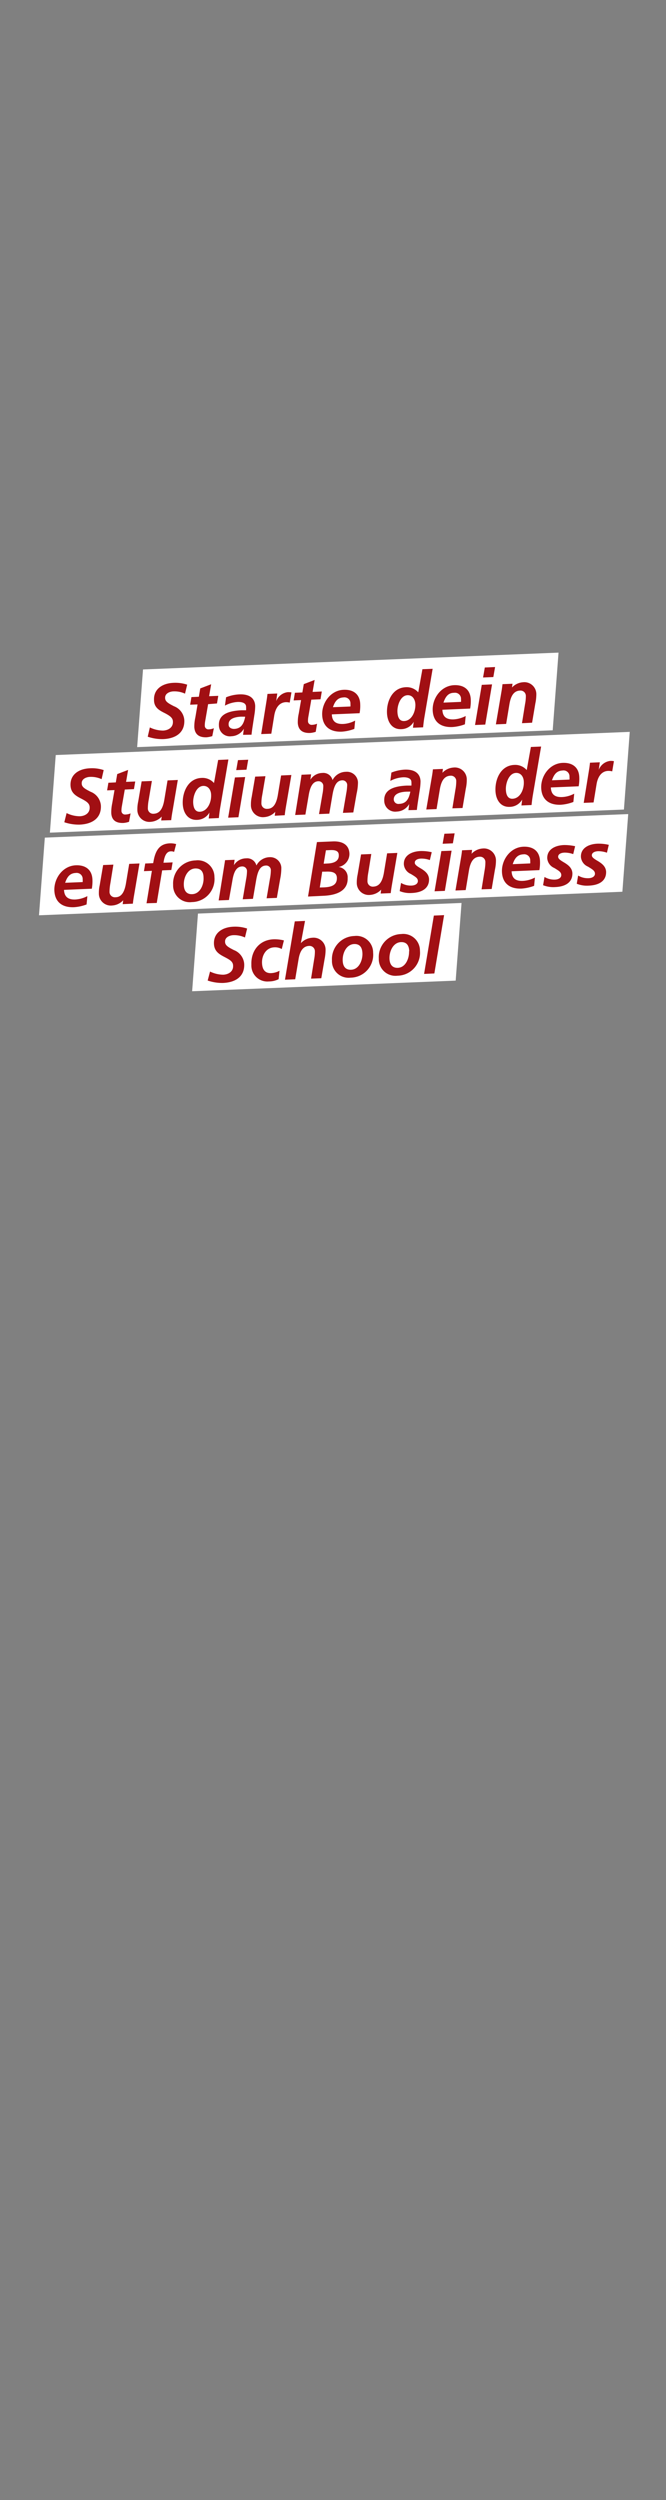 <svg id="Ebene_4" data-name="Ebene 4" xmlns="http://www.w3.org/2000/svg" viewBox="0 0 160 600">
  <rect x="0" y="0" width="160" height="600" fill="#808080" stroke="none"/>
  <defs>
    <style>
      .cls-1 {
        fill: #fff;
      }

      .cls-2 {
        fill: #a10f13;
      }
    </style>
  </defs>
  <g>
    <g>
      <polygon class="cls-1" points="134.18 156.63 34.36 160.67 32.95 179.31 132.78 175.27 134.18 156.63"/>
      <polygon class="cls-1" points="151.29 175.65 13.39 181.21 11.99 199.84 149.89 194.29 151.29 175.65"/>
      <polygon class="cls-1" points="150.92 195.38 10.77 201.03 9.37 219.67 149.52 214.02 150.92 195.38"/>
      <polygon class="cls-1" points="110.88 216.71 47.56 219.26 46.16 237.9 109.47 235.35 110.88 216.71"/>
    </g>
    <g>
      <path class="cls-2" d="M36,174.58a7.38,7.38,0,0,0,3.18.76c1.31-.06,2.42-.79,2.36-2.13,0-.94-.76-1.42-1.83-2C38.39,170.55,37,169.89,37,168c-.11-2.62,2-4,4.64-4.12a9.05,9.05,0,0,1,3.33.44l-.52,2.16a6,6,0,0,0-2.69-.55c-.92,0-2.14.46-2.09,1.57,0,.87.74,1.29,2.13,2a3.86,3.86,0,0,1,2.48,3.34c.12,2.95-2,4.42-5.1,4.55a10.83,10.83,0,0,1-3.69-.58Z"/>
      <path class="cls-2" d="M51,176.67a6.75,6.75,0,0,1-1.32.28c-1.93.08-2.88-.76-3-2.41a9.64,9.64,0,0,1,.24-2.3l.54-3.18-1.78.07.31-1.83,1.78-.08.34-2,2.62-1-.49,2.87,2.2-.09-.31,1.83L50,169l-.7,4.05a5.44,5.44,0,0,0-.1,1.08.87.87,0,0,0,1,.91,3.36,3.36,0,0,0,1.18-.27Z"/>
      <path class="cls-2" d="M58.39,176.36l.2-1.47h0a3.59,3.59,0,0,1-3,1.81,2.63,2.63,0,0,1-3-2.6c-.09-2.09,1.32-3.46,5.44-3.64l1.09,0a8,8,0,0,0,0-.82c0-1.06-1.27-1.19-2-1.17a7.28,7.28,0,0,0-3.08.88l.27-2a9.52,9.52,0,0,1,3.2-.7c2.33-.1,3.72.86,3.8,2.78a13.36,13.36,0,0,1-.19,2.11l-.45,2.92c-.15,1-.23,1.68-.24,1.87ZM57.93,172c-2,.09-3.1.75-3,1.94,0,.7.69,1,1.3,1,1.49-.06,2.28-.89,2.67-2.93Z"/>
      <path class="cls-2" d="M62.75,176.18l1.34-8.35c.09-.58.14-1.07.17-1.29l2.35-.1-.25,1.82h0a3.41,3.41,0,0,1,2.73-2.14,4.23,4.23,0,0,1,.93.06l-.42,2.45a3.31,3.31,0,0,0-.94-.11c-1.55.07-2.47,1.35-2.78,3.24l-.7,4.33Z"/>
      <path class="cls-2" d="M75.85,175.64a5.9,5.9,0,0,1-1.31.27c-1.93.08-2.89-.75-3-2.4a9.6,9.6,0,0,1,.24-2.3l.55-3.19-1.79.08.31-1.84,1.79-.07.34-2,2.61-1-.49,2.87,2.21-.1L77,167.83l-2.21.09-.7,4.05a5.44,5.44,0,0,0-.1,1.08.88.88,0,0,0,1,.91,3.31,3.31,0,0,0,1.18-.27Z"/>
      <path class="cls-2" d="M85.13,174.93a10.29,10.29,0,0,1-3,.67c-2.89.12-4.62-1.3-4.73-4-.12-2.9,2-5.92,5.14-6.05,2.45-.11,3.94,1.15,4,3.47a9.54,9.54,0,0,1-.15,2.15l-6.67.28c.07,1.67.94,2.37,2.73,2.3a6.76,6.76,0,0,0,2.87-.81Zm-.94-5.37a4.47,4.47,0,0,0,0-.65,1.43,1.43,0,0,0-1.65-1.53c-1.19.05-2,.66-2.55,2.35Z"/>
      <path class="cls-2" d="M99.21,174.66l.18-1.42h0a3.52,3.52,0,0,1-3,1.76c-2.19.09-3.33-1.69-3.42-3.86-.12-2.8,1.28-6.08,4.51-6.21a3.68,3.68,0,0,1,3,1.23l1-5.55,2.46-.1-2,11.75c-.18,1.07-.29,2.3-.29,2.3Zm.58-5.62c-.05-1.09-.61-2.24-1.9-2.19-1.69.07-2.48,2.48-2.41,4s.62,2.24,1.6,2.2C98.9,173,99.86,170.79,99.79,169Z"/>
      <path class="cls-2" d="M111.69,173.83a10.42,10.42,0,0,1-3,.66c-2.89.12-4.62-1.29-4.74-4-.12-2.89,2-5.92,5.15-6.05,2.44-.1,3.93,1.16,4,3.48a10,10,0,0,1-.15,2.14l-6.67.28c.06,1.67.94,2.38,2.72,2.31a7.11,7.11,0,0,0,2.88-.81Zm-.94-5.38a4.39,4.39,0,0,0,0-.65,1.44,1.44,0,0,0-1.65-1.53c-1.2,0-2,.66-2.56,2.36Z"/>
      <path class="cls-2" d="M114.12,174l1.62-9.64,2.47-.11-1.63,9.65Zm1.93-11.4.42-2.4,2.47-.11-.42,2.4Z"/>
      <path class="cls-2" d="M125.4,173.57l.73-4.55a9.84,9.84,0,0,0,.2-2,1.28,1.28,0,0,0-1.4-1.28c-1.53.06-2.23,1.35-2.55,3.3l-.78,4.7-2.47.11,1.38-8.1c.06-.3.18-1.27.21-1.55l2.41-.1L123,165h0a4,4,0,0,1,2.63-1.26,2.88,2.88,0,0,1,3.22,2.94,11,11,0,0,1-.24,2.16l-.78,4.61Z"/>
      <path class="cls-2" d="M16,195.14a7.23,7.23,0,0,0,3.18.76c1.31-.05,2.42-.79,2.36-2.13,0-.94-.75-1.42-1.83-2-1.33-.68-2.69-1.35-2.77-3.27-.11-2.61,2-4,4.64-4.11a8.84,8.84,0,0,1,3.33.43L24.41,187a6.11,6.11,0,0,0-2.69-.55c-.92,0-2.14.46-2.09,1.57,0,.87.74,1.29,2.13,2a3.86,3.86,0,0,1,2.48,3.34c.12,2.95-2,4.42-5.1,4.55a10.82,10.82,0,0,1-3.69-.57Z"/>
      <path class="cls-2" d="M31,197.23a5.49,5.49,0,0,1-1.32.28c-1.93.08-2.88-.76-2.95-2.41a10.07,10.07,0,0,1,.23-2.3l.55-3.18-1.78.07.31-1.83,1.78-.08.34-2,2.62-1-.49,2.87,2.2-.09-.31,1.83-2.2.1-.7,4a5.55,5.55,0,0,0-.1,1.09.86.86,0,0,0,1,.9,3.16,3.16,0,0,0,1.19-.27Z"/>
      <path class="cls-2" d="M38.72,196.91l.13-.93h0a4,4,0,0,1-2.63,1.26A2.88,2.88,0,0,1,33,194.3a8.25,8.25,0,0,1,.2-1.92l.83-4.85,2.46-.1L35.72,192a11.32,11.32,0,0,0-.2,2,1.27,1.27,0,0,0,1.4,1.3c1.25-.05,2.14-.88,2.55-3.32l.78-4.68,2.47-.11-1.27,7.48c-.23,1.27-.29,1.89-.32,2.17Z"/>
      <path class="cls-2" d="M50.14,196.44l.18-1.43h0a3.52,3.52,0,0,1-3,1.76c-2.18.09-3.33-1.69-3.42-3.86-.11-2.8,1.28-6.08,4.51-6.21a3.67,3.67,0,0,1,3,1.23l1-5.54,2.46-.11-2,11.75c-.18,1.07-.29,2.3-.29,2.3Zm.58-5.63c0-1.09-.61-2.24-1.9-2.19-1.69.07-2.47,2.49-2.41,4s.63,2.24,1.6,2.2C49.83,194.74,50.79,192.56,50.72,190.81Z"/>
      <path class="cls-2" d="M54.81,196.24l1.63-9.65,2.46-.1-1.62,9.65Zm1.94-11.41.42-2.4,2.46-.1-.41,2.4Z"/>
      <path class="cls-2" d="M66,195.78l.13-.94h0a4,4,0,0,1-2.64,1.27,2.88,2.88,0,0,1-3.21-2.94,8.73,8.73,0,0,1,.19-1.92l.83-4.86,2.47-.1L63,190.82a9.82,9.82,0,0,0-.2,2,1.28,1.28,0,0,0,1.4,1.3c1.25,0,2.14-.89,2.55-3.32l.78-4.69L70,186l-1.28,7.48c-.22,1.27-.29,1.89-.31,2.17Z"/>
      <path class="cls-2" d="M82.38,195.09l.8-4.68a12.65,12.65,0,0,0,.23-2,1.13,1.13,0,0,0-1.23-1.13c-1.52.07-2,1.74-2.32,3.58l-.75,4.42-2.47.1.82-4.77a10.41,10.41,0,0,0,.21-2,1.13,1.13,0,0,0-1.21-1.11c-1.39.06-2,1.46-2.32,3.5l-.77,4.5-2.46.1,1.23-7.66c.07-.45.24-1.55.3-2l2.3-.1-.17,1.29h0a3.44,3.44,0,0,1,2.84-1.62,2.27,2.27,0,0,1,2.48,1.72h0a3.66,3.66,0,0,1,3.24-2A2.65,2.65,0,0,1,86,187.77a12.66,12.66,0,0,1-.33,2.72l-.79,4.5Z"/>
      <path class="cls-2" d="M98.12,194.44l.19-1.48h0a3.58,3.58,0,0,1-3,1.82,2.63,2.63,0,0,1-3-2.61c-.09-2.08,1.32-3.46,5.44-3.63l1.09,0a8,8,0,0,0,0-.82c0-1.06-1.27-1.2-2-1.17a7.33,7.33,0,0,0-3.07.87l.26-2a9.84,9.84,0,0,1,3.2-.71c2.33-.09,3.72.87,3.8,2.78a13.27,13.27,0,0,1-.19,2.11l-.45,2.92c-.15,1-.23,1.69-.24,1.87ZM97.66,190c-2,.08-3.11.74-3.06,1.93a1.11,1.11,0,0,0,1.3,1c1.49-.06,2.28-.89,2.68-2.94Z"/>
      <path class="cls-2" d="M108.68,194l.74-4.55a10.82,10.82,0,0,0,.19-2,1.28,1.28,0,0,0-1.4-1.28c-1.53.07-2.23,1.36-2.55,3.31l-.78,4.7-2.47.1,1.38-8.09c.06-.3.19-1.27.21-1.55l2.41-.1-.12.93h0a4,4,0,0,1,2.64-1.26,2.87,2.87,0,0,1,3.21,2.93,9.81,9.81,0,0,1-.24,2.17l-.78,4.61Z"/>
      <path class="cls-2" d="M125.27,193.31l.18-1.42h0a3.49,3.49,0,0,1-3,1.76c-2.19.09-3.33-1.68-3.42-3.85-.12-2.81,1.27-6.08,4.51-6.22a3.66,3.66,0,0,1,3,1.24l1-5.55,2.46-.1-2,11.75c-.18,1.06-.3,2.29-.3,2.29Zm.57-5.62c0-1.1-.61-2.25-1.89-2.19-1.7.07-2.48,2.48-2.42,4s.63,2.24,1.61,2.2C125,191.61,125.91,189.43,125.84,187.69Z"/>
      <path class="cls-2" d="M137.75,192.47a10.43,10.43,0,0,1-3,.67c-2.88.12-4.62-1.3-4.73-4-.12-2.9,2-5.92,5.15-6.05,2.44-.1,3.93,1.15,4,3.47a10.16,10.16,0,0,1-.15,2.15l-6.68.28c.07,1.67.95,2.38,2.73,2.3a6.81,6.81,0,0,0,2.88-.81Zm-.94-5.37a3.06,3.06,0,0,0,0-.65,1.42,1.42,0,0,0-1.64-1.53c-1.2.05-2,.66-2.56,2.35Z"/>
      <path class="cls-2" d="M140.23,192.69l1.35-8.35c.08-.58.13-1.07.16-1.29l2.36-.1-.26,1.81h0a3.4,3.4,0,0,1,2.73-2.14,3.65,3.65,0,0,1,.92.06l-.41,2.45a3.43,3.43,0,0,0-1-.11c-1.54.06-2.47,1.35-2.77,3.24l-.71,4.33Z"/>
      <path class="cls-2" d="M20.8,217.07a10.42,10.42,0,0,1-3,.66c-2.89.12-4.63-1.29-4.74-4-.12-2.9,2-5.93,5.15-6.06,2.44-.1,3.93,1.16,4,3.48a10,10,0,0,1-.15,2.14l-6.68.28c.07,1.67,1,2.38,2.73,2.31a7.11,7.11,0,0,0,2.88-.81Zm-.94-5.37a4.55,4.55,0,0,0,0-.66,1.44,1.44,0,0,0-1.65-1.53c-1.2.05-2,.66-2.56,2.36Z"/>
      <path class="cls-2" d="M29.47,217l.13-.94h0a3.93,3.93,0,0,1-2.63,1.26,2.88,2.88,0,0,1-3.22-2.93,8.25,8.25,0,0,1,.2-1.92l.83-4.86,2.46-.1-.73,4.53a11.43,11.43,0,0,0-.2,2,1.28,1.28,0,0,0,1.4,1.3c1.25,0,2.14-.89,2.55-3.33l.78-4.68,2.47-.1-1.27,7.47c-.23,1.28-.29,1.9-.32,2.18Z"/>
      <path class="cls-2" d="M35.2,216.79,36.49,209l-1.91.08.31-1.84,1.91-.08.08-.43c.46-2.68,1.5-4.23,3.91-4.33a5,5,0,0,1,1.53.18l-.49,1.88a1.67,1.67,0,0,0-.76-.14c-1,0-1.47,1-1.7,2.19l-.1.55,2.2-.09-.31,1.83-2.2.09-1.3,7.82Z"/>
      <path class="cls-2" d="M41.59,212.37A5.54,5.54,0,0,1,47,206.5a4,4,0,0,1,4.52,4,5.51,5.51,0,0,1-5.41,6A4,4,0,0,1,41.59,212.37Zm7.31-1.73c0-1.38-.61-2.26-2-2.21-1.85.08-2.82,2.2-2.74,4,.06,1.47.77,2.22,2,2.17C48.12,214.54,49,212.25,48.9,210.64Z"/>
      <path class="cls-2" d="M64.05,215.59l.8-4.69a11.22,11.22,0,0,0,.22-2.05,1.11,1.11,0,0,0-1.22-1.12c-1.53.06-2,1.74-2.32,3.57l-.76,4.42-2.46.11.81-4.78a11.45,11.45,0,0,0,.22-2,1.11,1.11,0,0,0-1.21-1.1c-1.4.05-2,1.45-2.32,3.5L55,216l-2.47.1,1.23-7.66c.07-.44.25-1.55.31-2l2.29-.09-.16,1.29h0A3.46,3.46,0,0,1,59.12,206a2.29,2.29,0,0,1,2.48,1.72h0a3.66,3.66,0,0,1,3.23-2,2.66,2.66,0,0,1,2.76,2.51A13.43,13.43,0,0,1,67.3,211l-.79,4.49Z"/>
      <path class="cls-2" d="M74,215.17l2.14-13.07,3.81-.16c2.39-.1,3.92.86,4,2.94a3.2,3.2,0,0,1-2.61,3.2v0a2.46,2.46,0,0,1,2.18,2.65c.11,2.78-2.19,4.11-5.81,4.26Zm3.83-2.2c1.85-.08,3.18-.56,3.1-2.33-.06-1.46-1.55-1.5-2.78-1.44l-.74,0L76.83,213Zm.9-5.73c1.67-.07,2.72-.69,2.66-2,0-.93-.68-1.27-2-1.22l-1.09.05-.54,3.22Z"/>
      <path class="cls-2" d="M91.45,214.45l.12-.94h0a4,4,0,0,1-2.64,1.27,2.89,2.89,0,0,1-3.22-2.94,8.83,8.83,0,0,1,.2-1.92l.83-4.86,2.46-.1-.73,4.53a10.55,10.55,0,0,0-.19,2,1.27,1.27,0,0,0,1.4,1.3c1.25-.05,2.13-.89,2.55-3.32L93,204.8l2.46-.1-1.27,7.48c-.22,1.27-.29,1.89-.32,2.17Z"/>
      <path class="cls-2" d="M96.35,211.9a4.47,4.47,0,0,0,2.39.64c1,0,1.67-.44,1.65-1.12s-.6-1-1.68-1.66a2.77,2.77,0,0,1-1.69-2.3c-.09-2.11,1.8-3.12,4-3.21a10.73,10.73,0,0,1,2.7.28l-.45,1.89a6,6,0,0,0-2-.36c-1,0-1.65.4-1.62,1,0,.46.5.81,1.42,1.35,1.23.73,1.9,1.43,2,2.51.09,2.26-1.67,3.3-4.14,3.4a6.53,6.53,0,0,1-2.91-.45Z"/>
      <path class="cls-2" d="M104.4,213.91l1.63-9.65,2.46-.1-1.62,9.65Zm1.94-11.41.42-2.4,2.46-.1-.42,2.4Z"/>
      <path class="cls-2" d="M115.69,213.44l.73-4.55a10.91,10.91,0,0,0,.19-2,1.28,1.28,0,0,0-1.4-1.28c-1.52.06-2.22,1.36-2.55,3.31l-.78,4.7-2.46.1,1.37-8.09c.06-.3.19-1.28.21-1.56l2.41-.1-.12.94h0a4,4,0,0,1,2.64-1.27,2.89,2.89,0,0,1,3.22,2.94,10.42,10.42,0,0,1-.25,2.17l-.78,4.61Z"/>
      <path class="cls-2" d="M128.32,212.6a10.69,10.69,0,0,1-3,.66c-2.89.12-4.62-1.29-4.73-4-.12-2.89,2-5.92,5.14-6.05,2.45-.1,3.93,1.16,4,3.48a10.07,10.07,0,0,1-.15,2.14l-6.67.28c.07,1.67.94,2.38,2.73,2.3a6.9,6.9,0,0,0,2.87-.8Zm-.94-5.38a4.43,4.43,0,0,0,0-.65,1.43,1.43,0,0,0-1.65-1.53c-1.19.05-2,.66-2.55,2.36Z"/>
      <path class="cls-2" d="M130.81,210.47a4.55,4.55,0,0,0,2.38.64c1,0,1.68-.44,1.65-1.13s-.6-1-1.67-1.66a2.77,2.77,0,0,1-1.7-2.29c-.09-2.12,1.81-3.13,4-3.22a11.8,11.8,0,0,1,2.7.28l-.46,1.9a6,6,0,0,0-2-.36c-1,0-1.64.4-1.62,1,0,.47.5.82,1.42,1.36,1.23.73,1.9,1.43,2,2.5.09,2.27-1.67,3.31-4.13,3.41a6.67,6.67,0,0,1-2.91-.45Z"/>
      <path class="cls-2" d="M138.89,210.13a4.47,4.47,0,0,0,2.39.64c1,0,1.68-.44,1.65-1.12s-.6-1-1.68-1.66a2.77,2.77,0,0,1-1.69-2.3c-.09-2.11,1.8-3.12,4-3.21a10.73,10.73,0,0,1,2.7.28l-.45,1.89a6.26,6.26,0,0,0-2-.36c-1,0-1.65.41-1.62,1,0,.46.5.81,1.42,1.35,1.23.73,1.9,1.43,2,2.51.09,2.26-1.67,3.3-4.14,3.4a6.53,6.53,0,0,1-2.91-.45Z"/>
      <path class="cls-2" d="M50.46,233.17a7.38,7.38,0,0,0,3.18.76c1.3-.06,2.41-.79,2.36-2.13,0-1-.76-1.42-1.83-2-1.34-.69-2.69-1.36-2.77-3.27-.11-2.62,2-4,4.63-4.12a9.11,9.11,0,0,1,3.34.44L58.85,225a6.15,6.15,0,0,0-2.69-.56c-.92,0-2.14.47-2.09,1.58,0,.87.73,1.29,2.12,2a3.86,3.86,0,0,1,2.48,3.34c.12,2.95-2,4.42-5.09,4.55a10.76,10.76,0,0,1-3.69-.58Z"/>
      <path class="cls-2" d="M66.94,235a5.26,5.26,0,0,1-2.35.55,3.84,3.84,0,0,1-4.2-4c-.14-3.43,2-6,5.34-6.12a9.09,9.09,0,0,1,2.48.27l-.52,2.07a3.25,3.25,0,0,0-1.82-.41c-2,.09-3,2-2.92,3.79.07,1.63.8,2.46,2.2,2.4a4.74,4.74,0,0,0,2-.57Z"/>
      <path class="cls-2" d="M74.73,234.87l.74-4.64a10.19,10.19,0,0,0,.18-1.92,1.29,1.29,0,0,0-1.4-1.29c-1.5.07-2.23,1.34-2.53,3.25l-.8,4.76-2.46.1,2.36-14,2.46-.11-1,5.34h0A4,4,0,0,1,75,225.06,2.88,2.88,0,0,1,78.22,228a11.29,11.29,0,0,1-.24,2.19l-.79,4.59Z"/>
      <path class="cls-2" d="M79.75,230.52a5.55,5.55,0,0,1,5.38-5.88,4,4,0,0,1,4.51,4,5.5,5.5,0,0,1-5.4,6A4,4,0,0,1,79.75,230.52Zm7.32-1.74c-.06-1.38-.61-2.26-2-2.21-1.86.08-2.82,2.2-2.74,4,.06,1.47.77,2.22,2,2.17C86.29,232.68,87.14,230.39,87.07,228.78Z"/>
      <path class="cls-2" d="M91,230.05a5.55,5.55,0,0,1,5.38-5.88,4,4,0,0,1,4.51,4,5.5,5.5,0,0,1-5.4,6A4,4,0,0,1,91,230.05Zm7.32-1.74c-.06-1.37-.61-2.26-2-2.2-1.86.08-2.82,2.2-2.75,4,.06,1.47.78,2.22,2,2.17C97.49,232.21,98.33,229.93,98.27,228.31Z"/>
      <path class="cls-2" d="M101.88,233.74l2.35-14,2.46-.11-2.34,14Z"/>
    </g>
  </g>
</svg>
